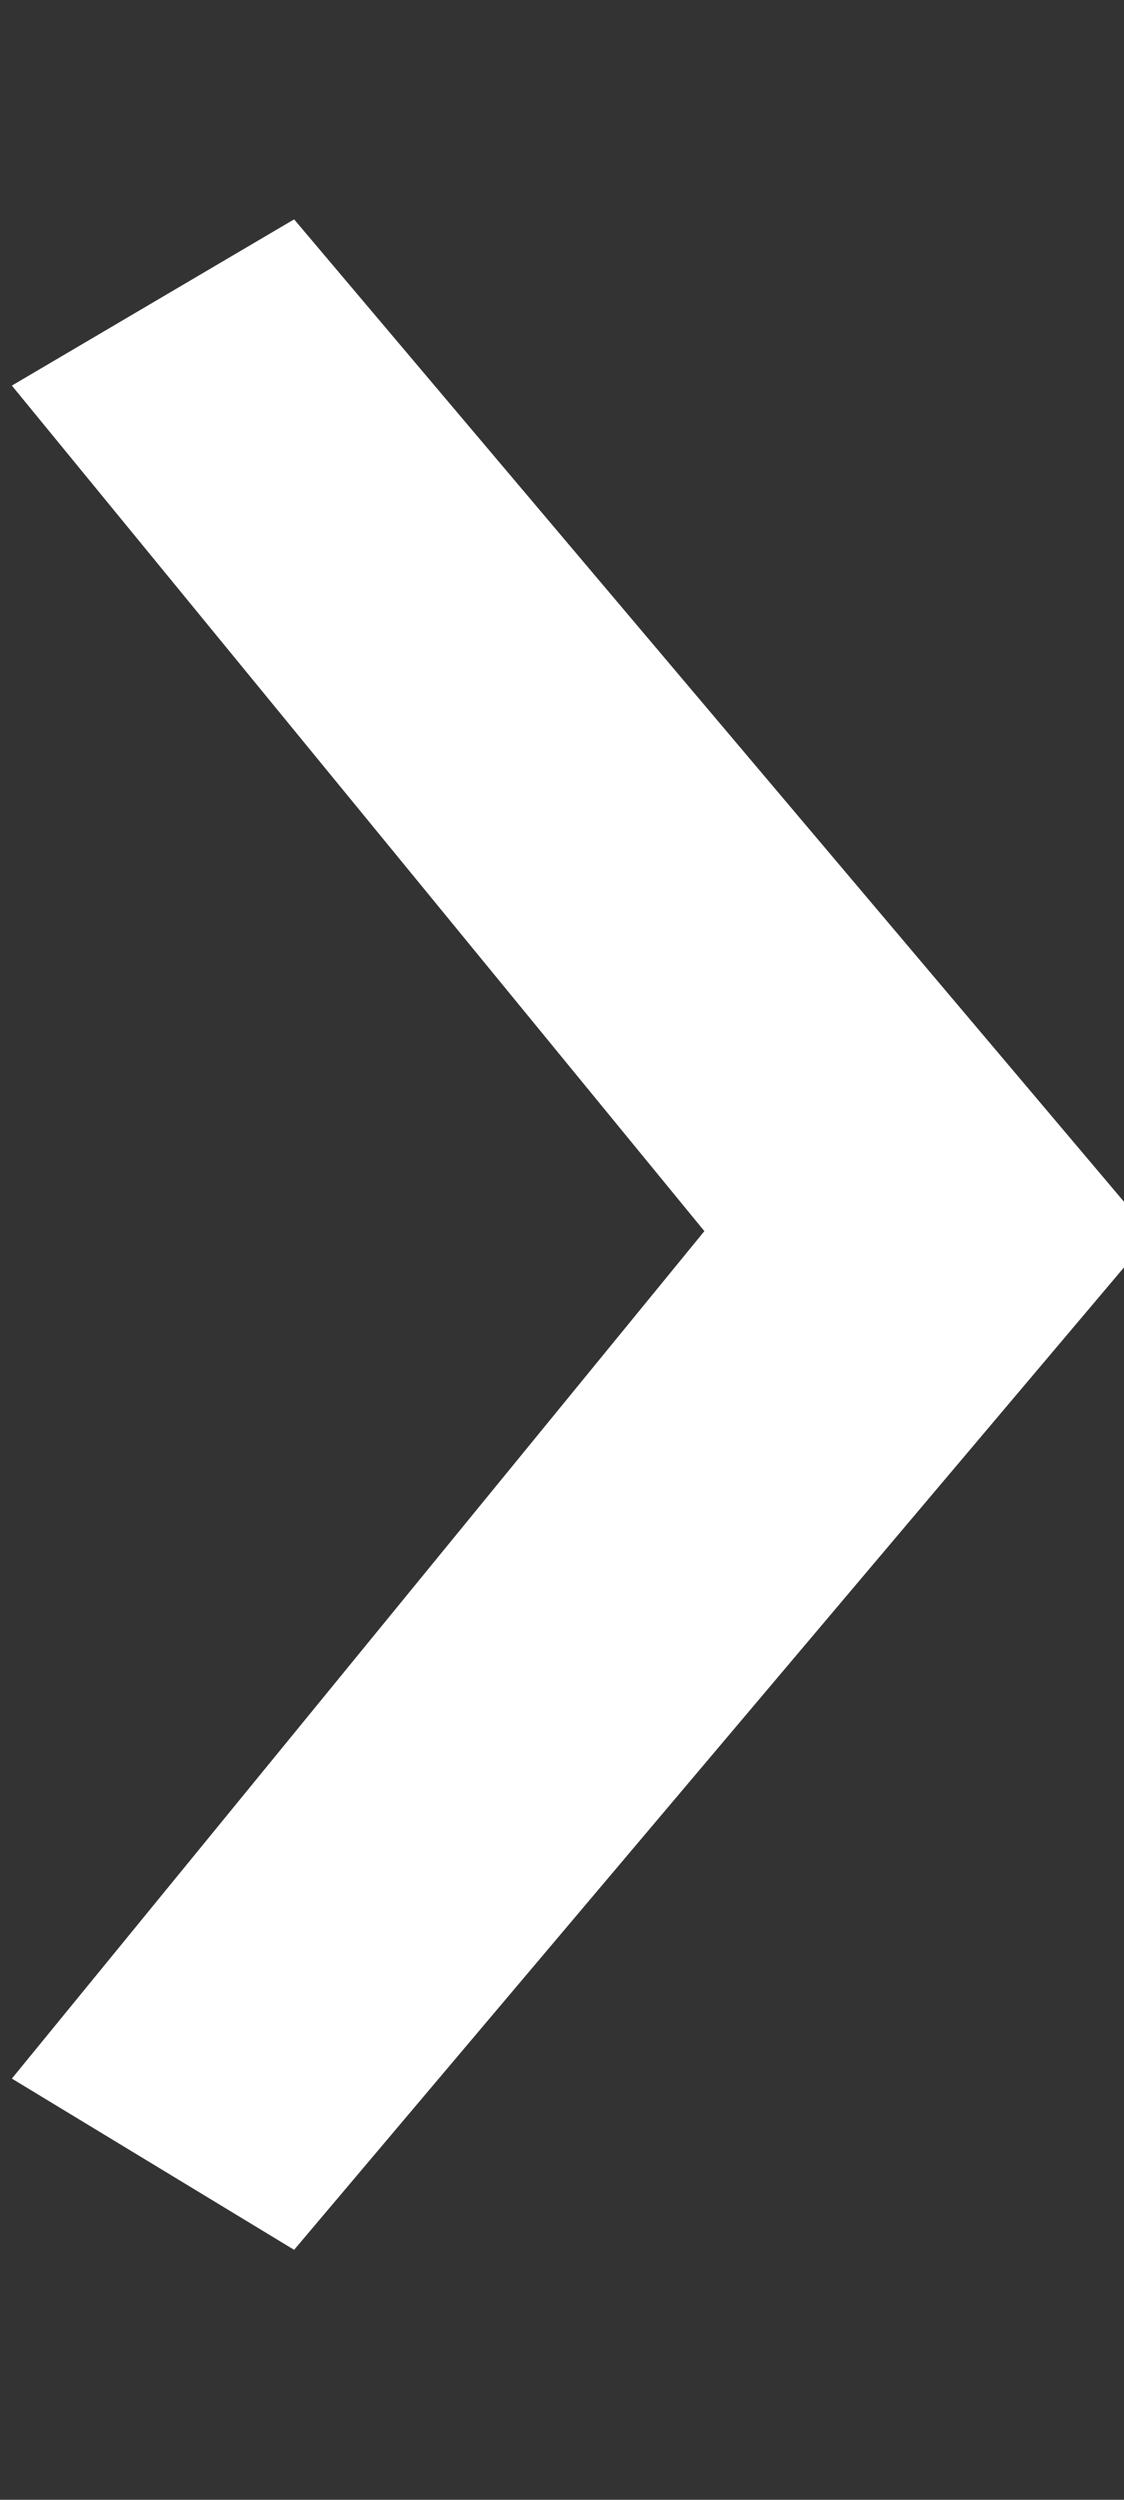<svg id="Layer_1" data-name="Layer 1" xmlns="http://www.w3.org/2000/svg" viewBox="0 0 18 40"><rect x="0" y="0" width="18" height="40" fill="#333333" stroke="none"/><defs><style>.cls-1{fill:#fff;}</style></defs><title>wt_carrot</title><path class="cls-1" d="M18,20.28,4.71,36,.19,33.26,11.28,19.7.19,6.17,4.71,3.51,18,19.23Z"/></svg>